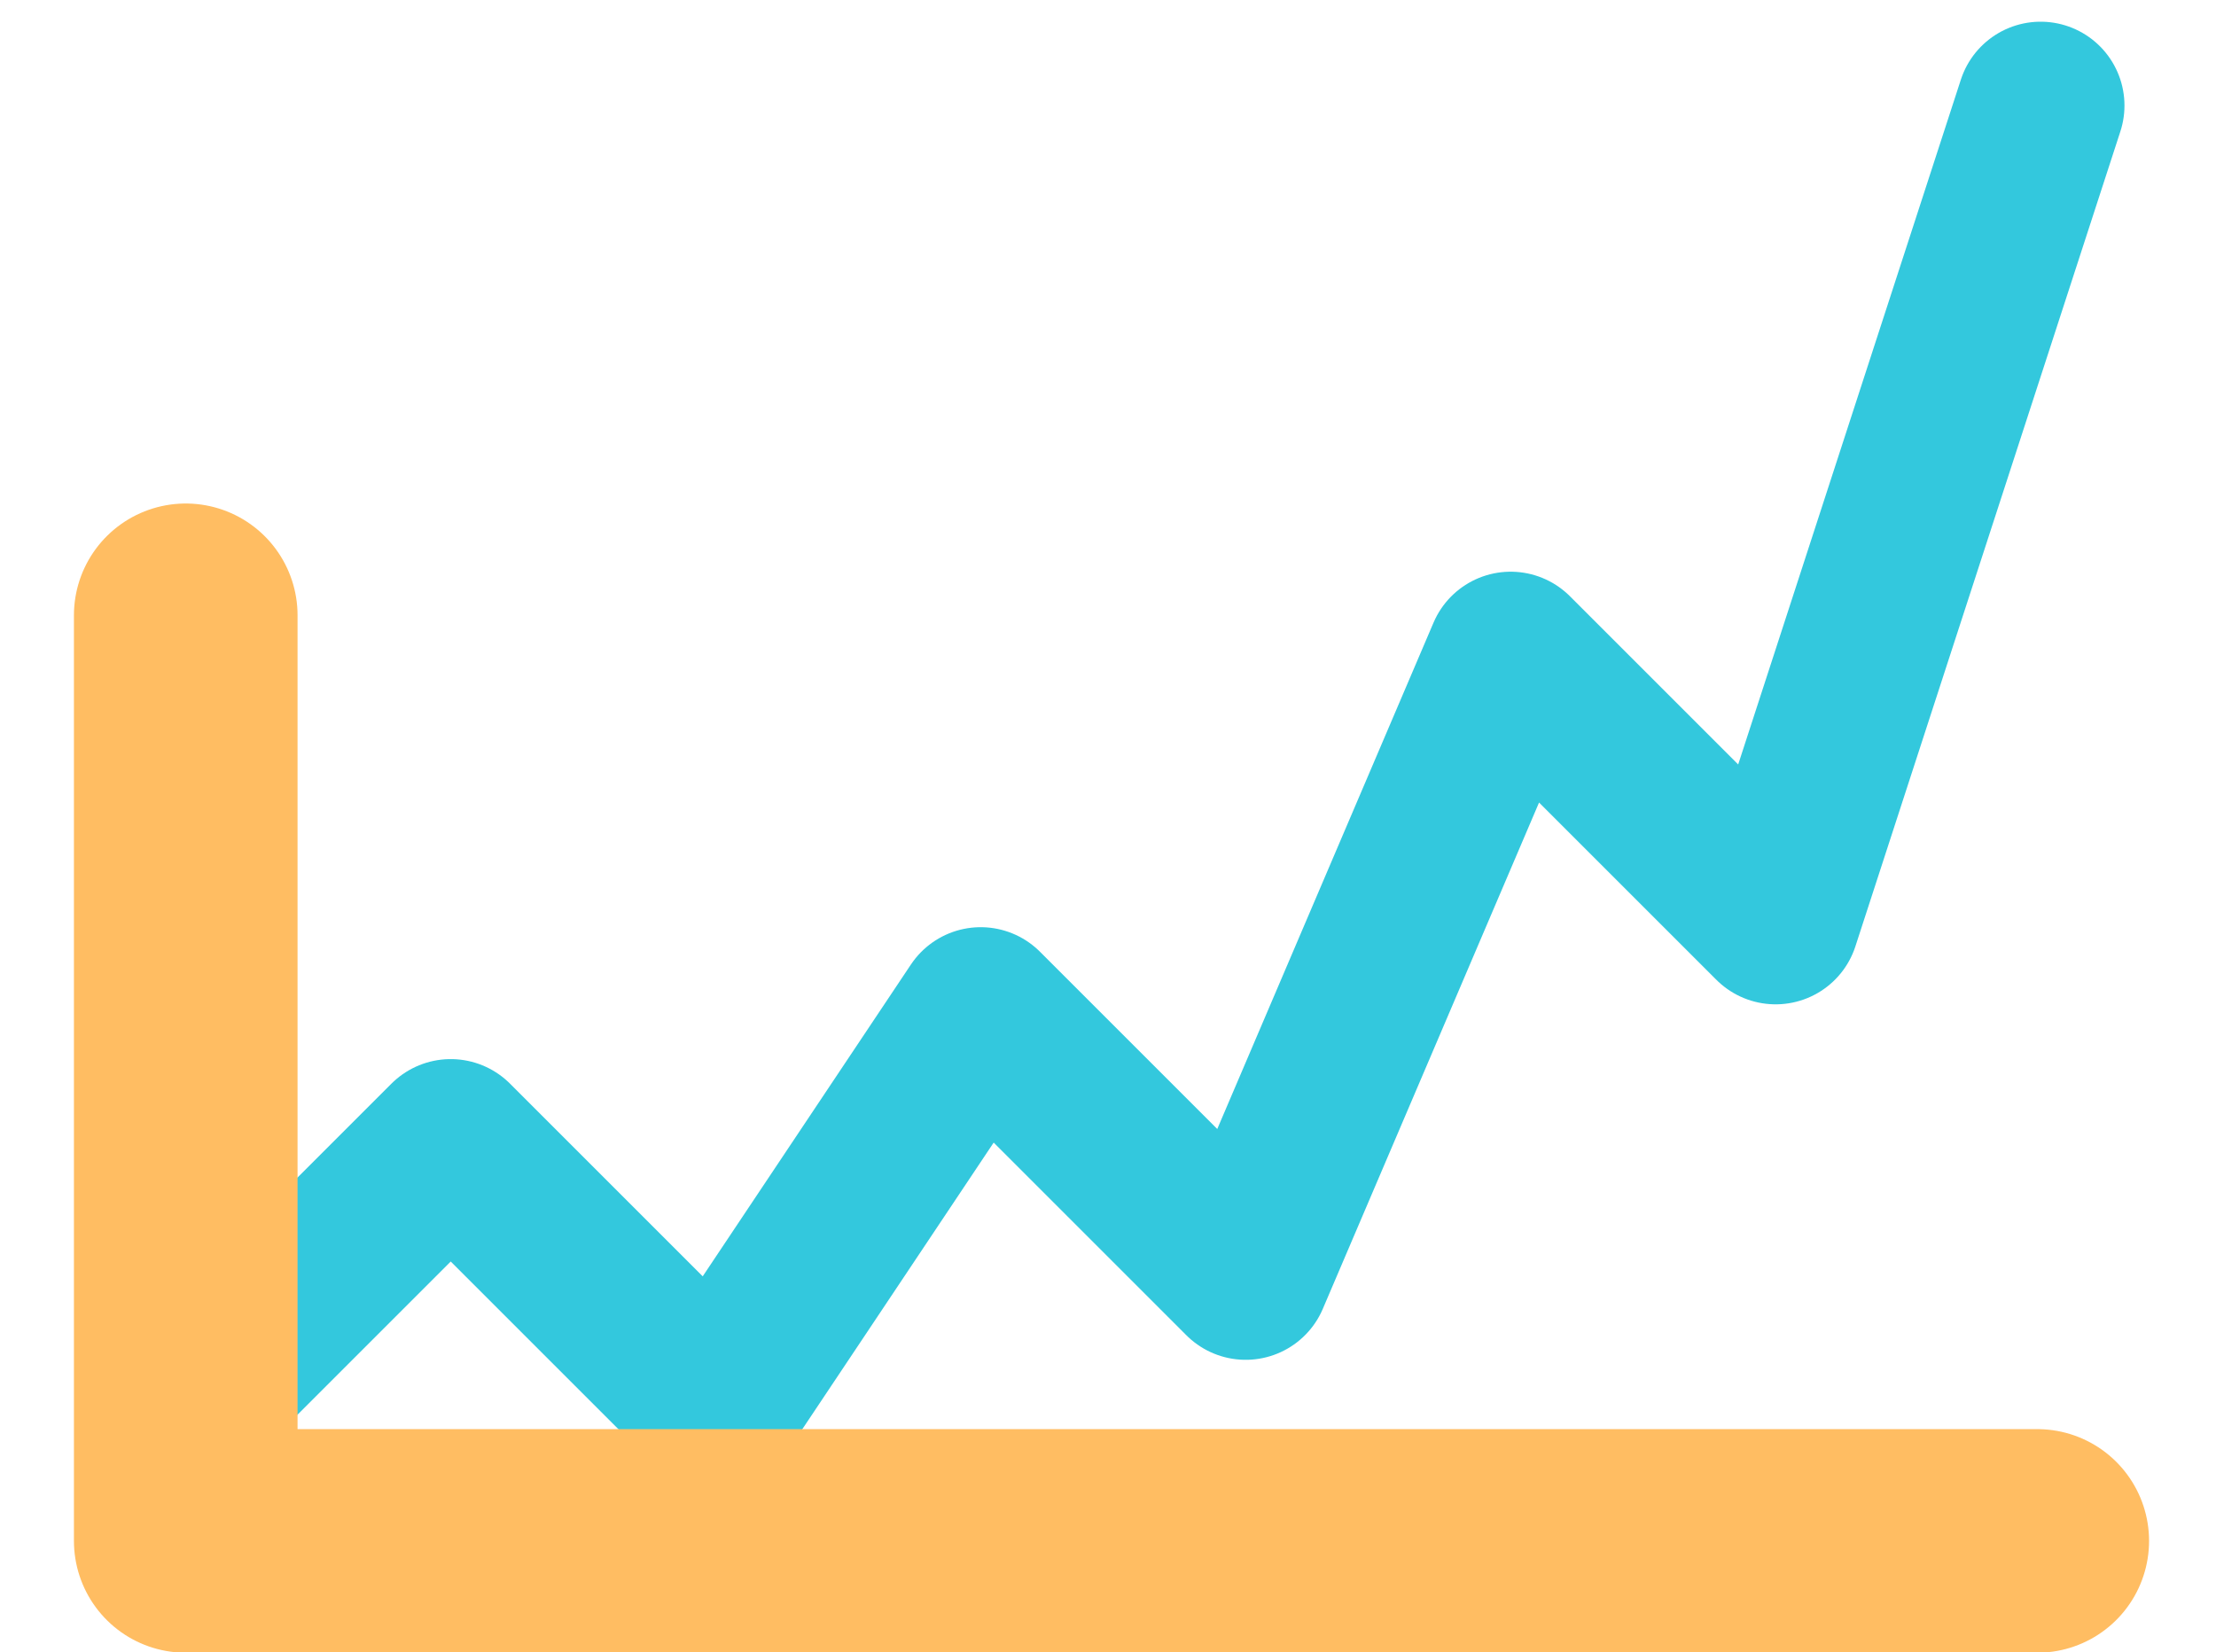<?xml version="1.0" encoding="utf-8"?>
<!-- Generator: Adobe Illustrator 19.0.0, SVG Export Plug-In . SVG Version: 6.00 Build 0)  -->
<svg version="1.1" id="Layer_1" xmlns="http://www.w3.org/2000/svg" xmlns:xlink="http://www.w3.org/1999/xlink" x="0px" y="0px"
	 viewBox="-392 207.2 198.2 147.8" style="enable-background:new -392 207.2 198.2 147.8;" xml:space="preserve">
<style type="text/css">
	.st0{fill:none;stroke:#33C8DD;stroke-width:15;stroke-linecap:round;stroke-linejoin:round;}
	.st1{fill:none;stroke:#FFBD62;stroke-width:20;stroke-linecap:round;stroke-linejoin:round;}
</style>
<g id="Group_31" transform="translate(-202.387 -3124.959)">
	<path id="Path_60" class="st0" d="M-173,3458.1l23.7-23.7l23.7,23.7l23.7-35.5l23.7,23.7l23.7-55.5l23.7,23.7l23.7-72.9"/>
	<path id="Path_61" class="st1" d="M-173,3387.2v82.8H-7.4"/>
</g>
</svg>
